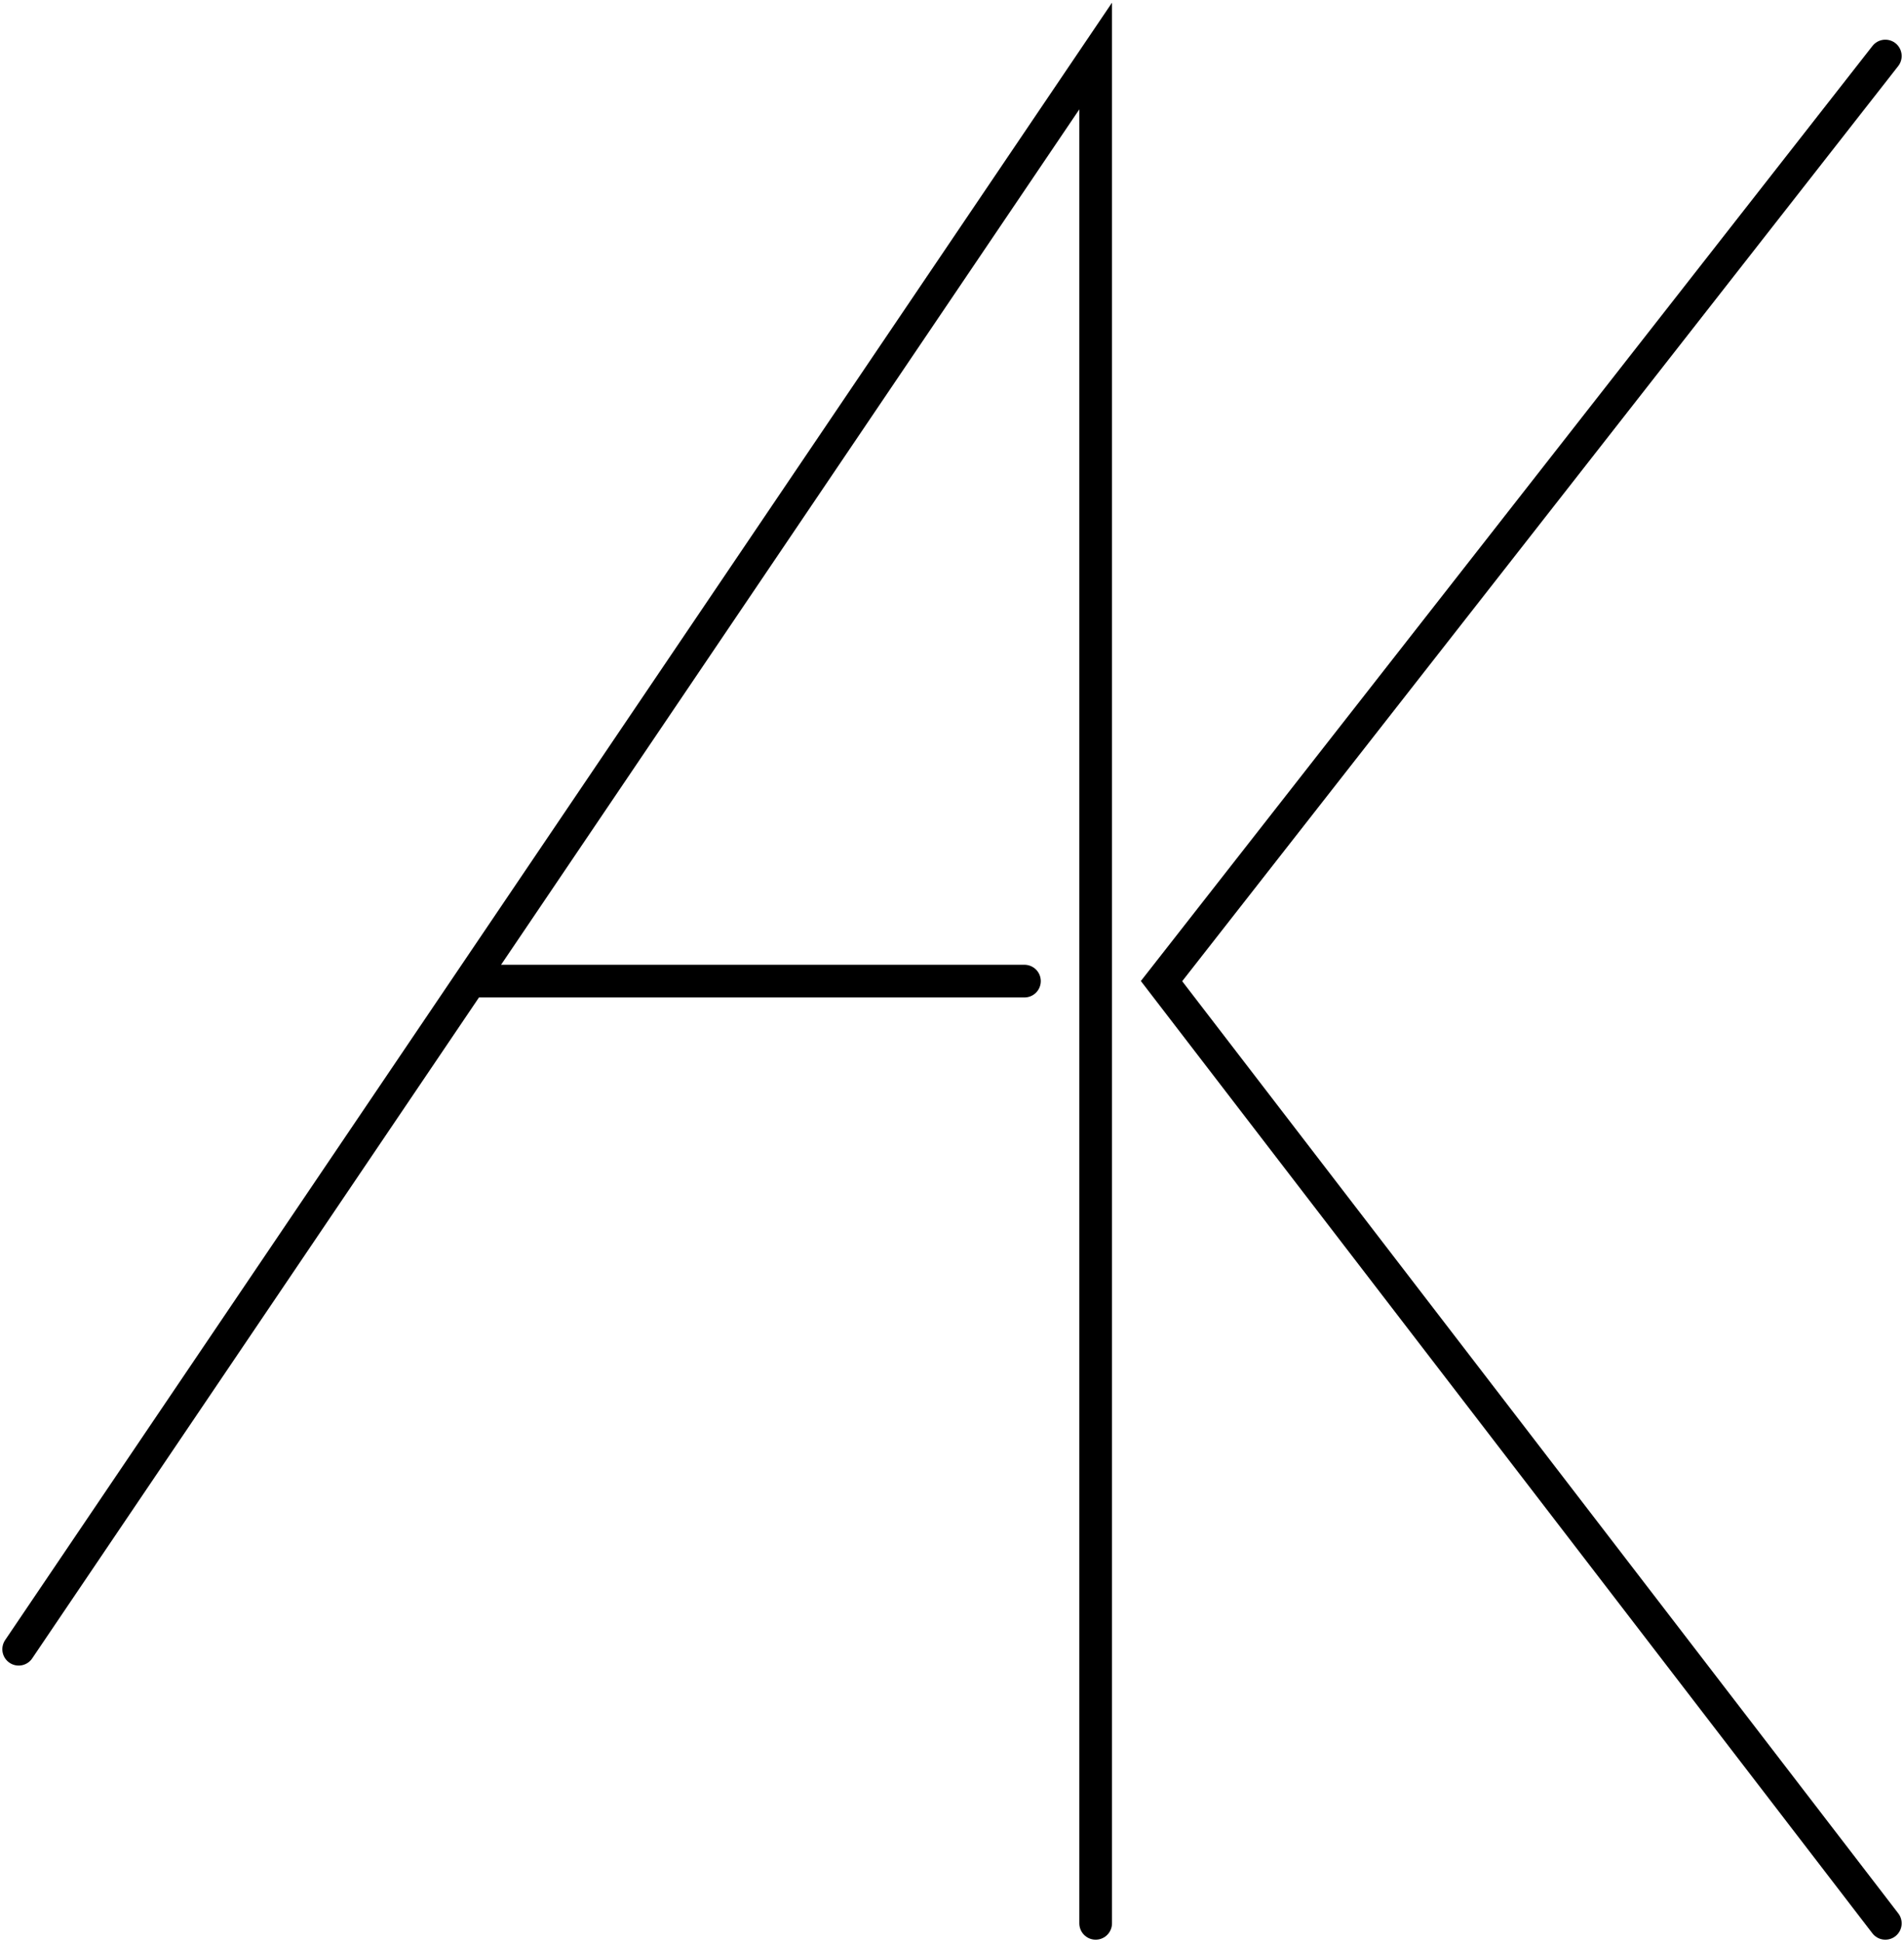<svg width="408" height="416" viewBox="0 0 408 416" fill="none" xmlns="http://www.w3.org/2000/svg">
<path d="M234.784 412V210.165V12L100.78 210.165M4 353.284L100.78 210.165M100.78 210.165H219.525M404 12L248.898 210.165L404 412" stroke="black" stroke-width="7" stroke-linecap="round"/>
</svg>
